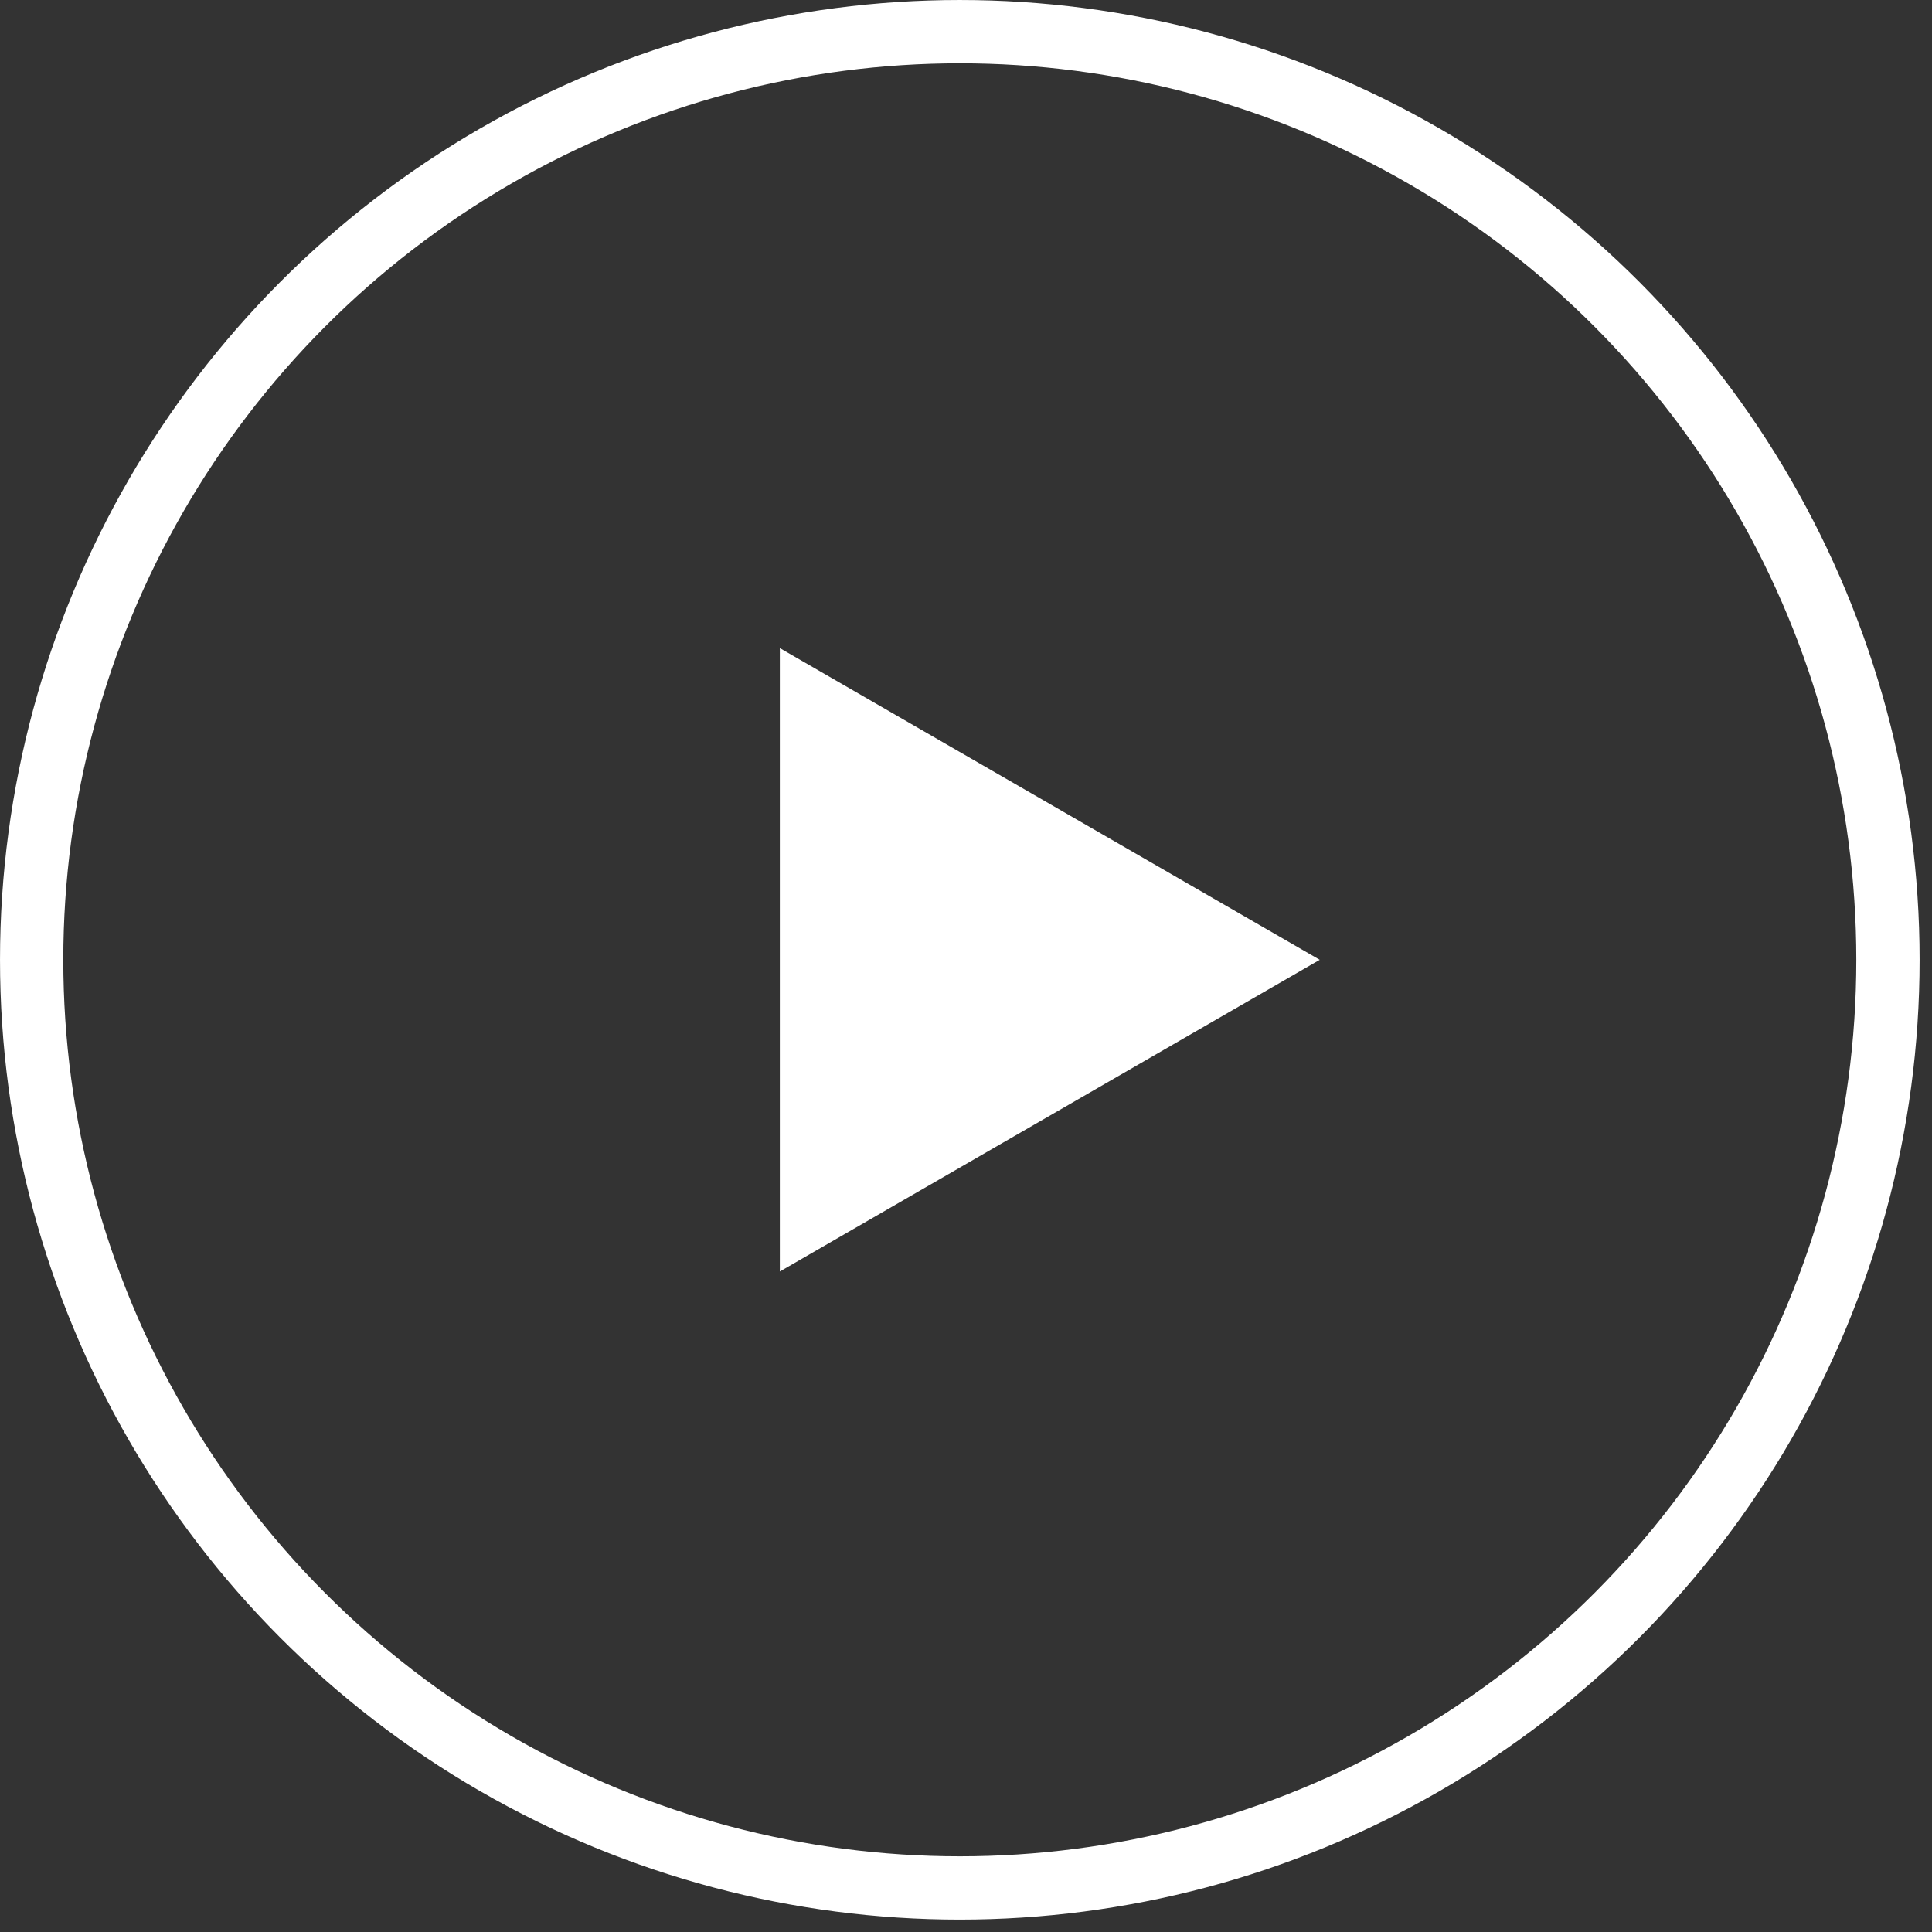 <svg width="78" height="78" viewBox="0 0 78 78" fill="none" xmlns="http://www.w3.org/2000/svg">
<rect x="0" y="0" width="78" height="78" fill="#333333" stroke="none"/>
<circle cx="38.75" cy="38.75" r="37.472" stroke="white" stroke-width="2.555"/>
<path d="M53.281 38.75L31.484 51.334L31.484 26.166L53.281 38.75Z" fill="white"/>
</svg>
